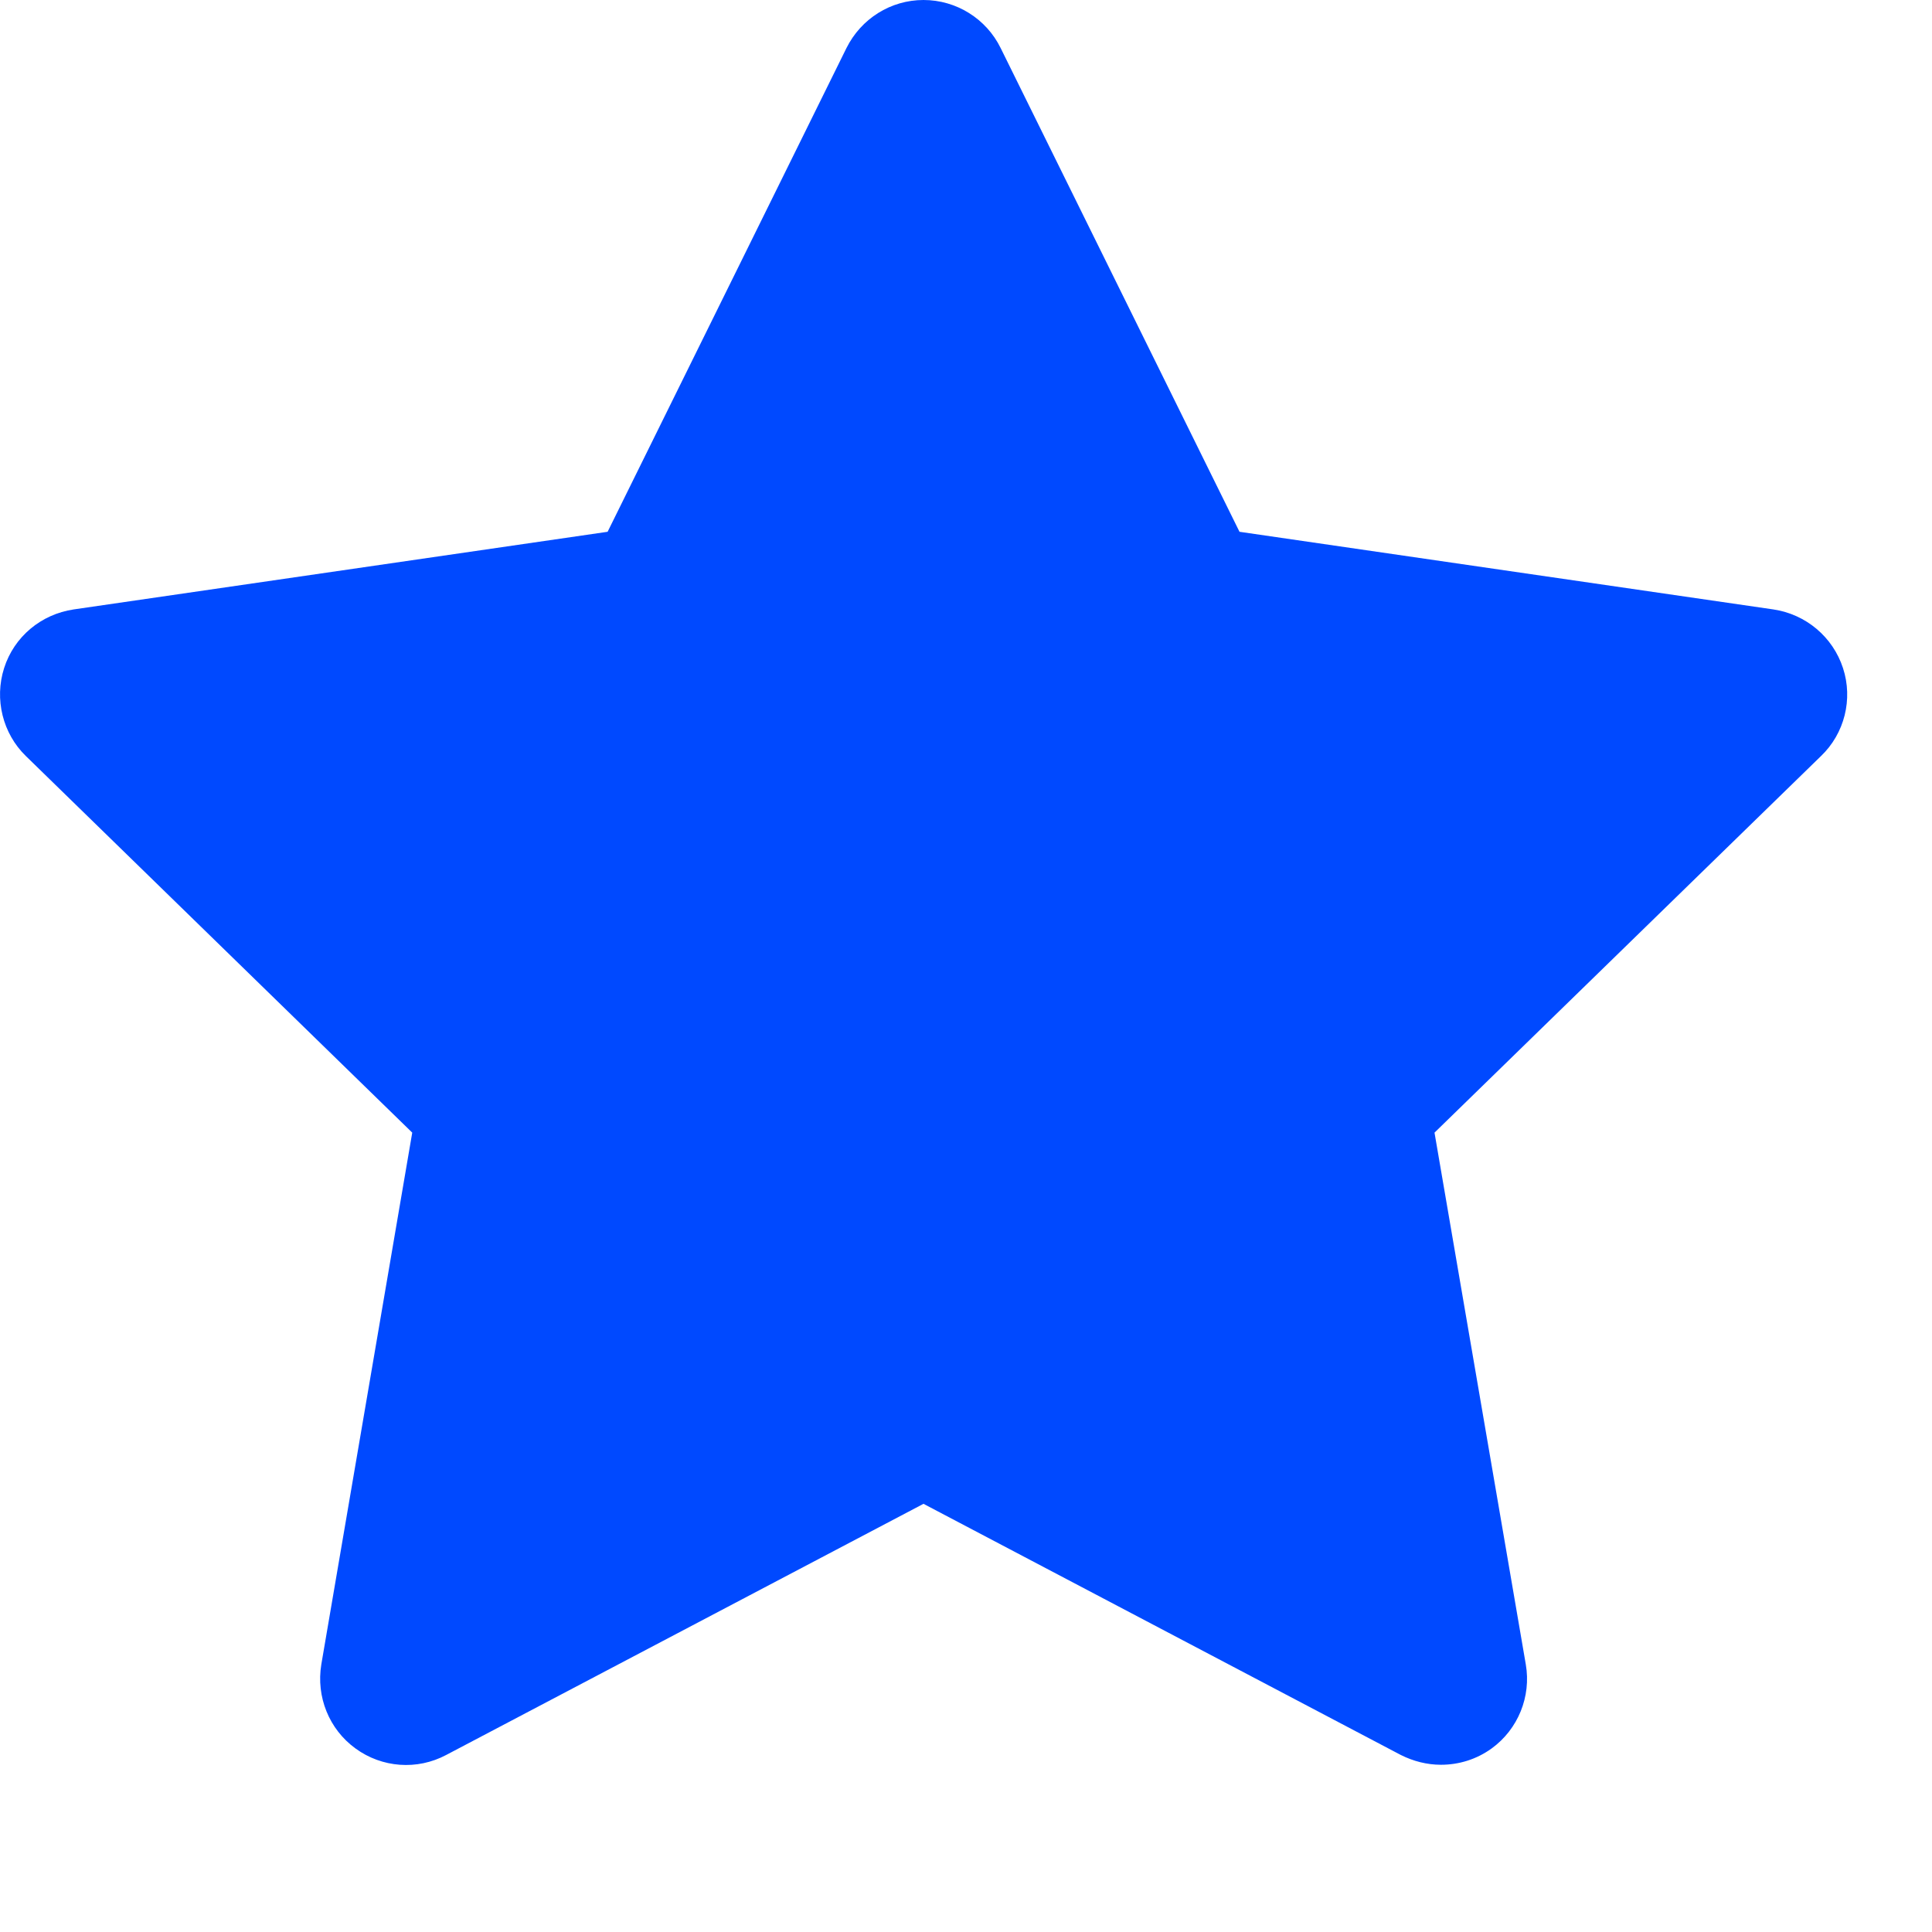 <svg width="16" height="16" viewBox="0 0 16 16" fill="none" xmlns="http://www.w3.org/2000/svg">
<g clip-path="url(#clip0)">
<path d="M15.263 5.533C15.179 5.275 14.956 5.087 14.686 5.047L10.265 4.404L8.287 0.398C8.168 0.155 7.92 0 7.648 0C7.376 0 7.131 0.155 7.01 0.398L5.032 4.404L0.61 5.047C0.341 5.087 0.117 5.272 0.034 5.533C-0.048 5.79 0.022 6.075 0.215 6.262L3.414 9.38L2.661 13.784C2.617 14.052 2.725 14.321 2.944 14.48C3.163 14.64 3.454 14.662 3.695 14.534L7.648 12.454L11.601 14.534C11.705 14.586 11.818 14.615 11.933 14.615C12.081 14.615 12.227 14.571 12.353 14.48C12.572 14.321 12.682 14.05 12.636 13.784L11.88 9.38L15.08 6.262C15.276 6.075 15.347 5.79 15.263 5.533" fill="#0049FF"/>
</g>
<defs>
<clipPath id="clip0">
<rect width="16" height="15.298" fill="white"/>
</clipPath>
</defs>
</svg>
